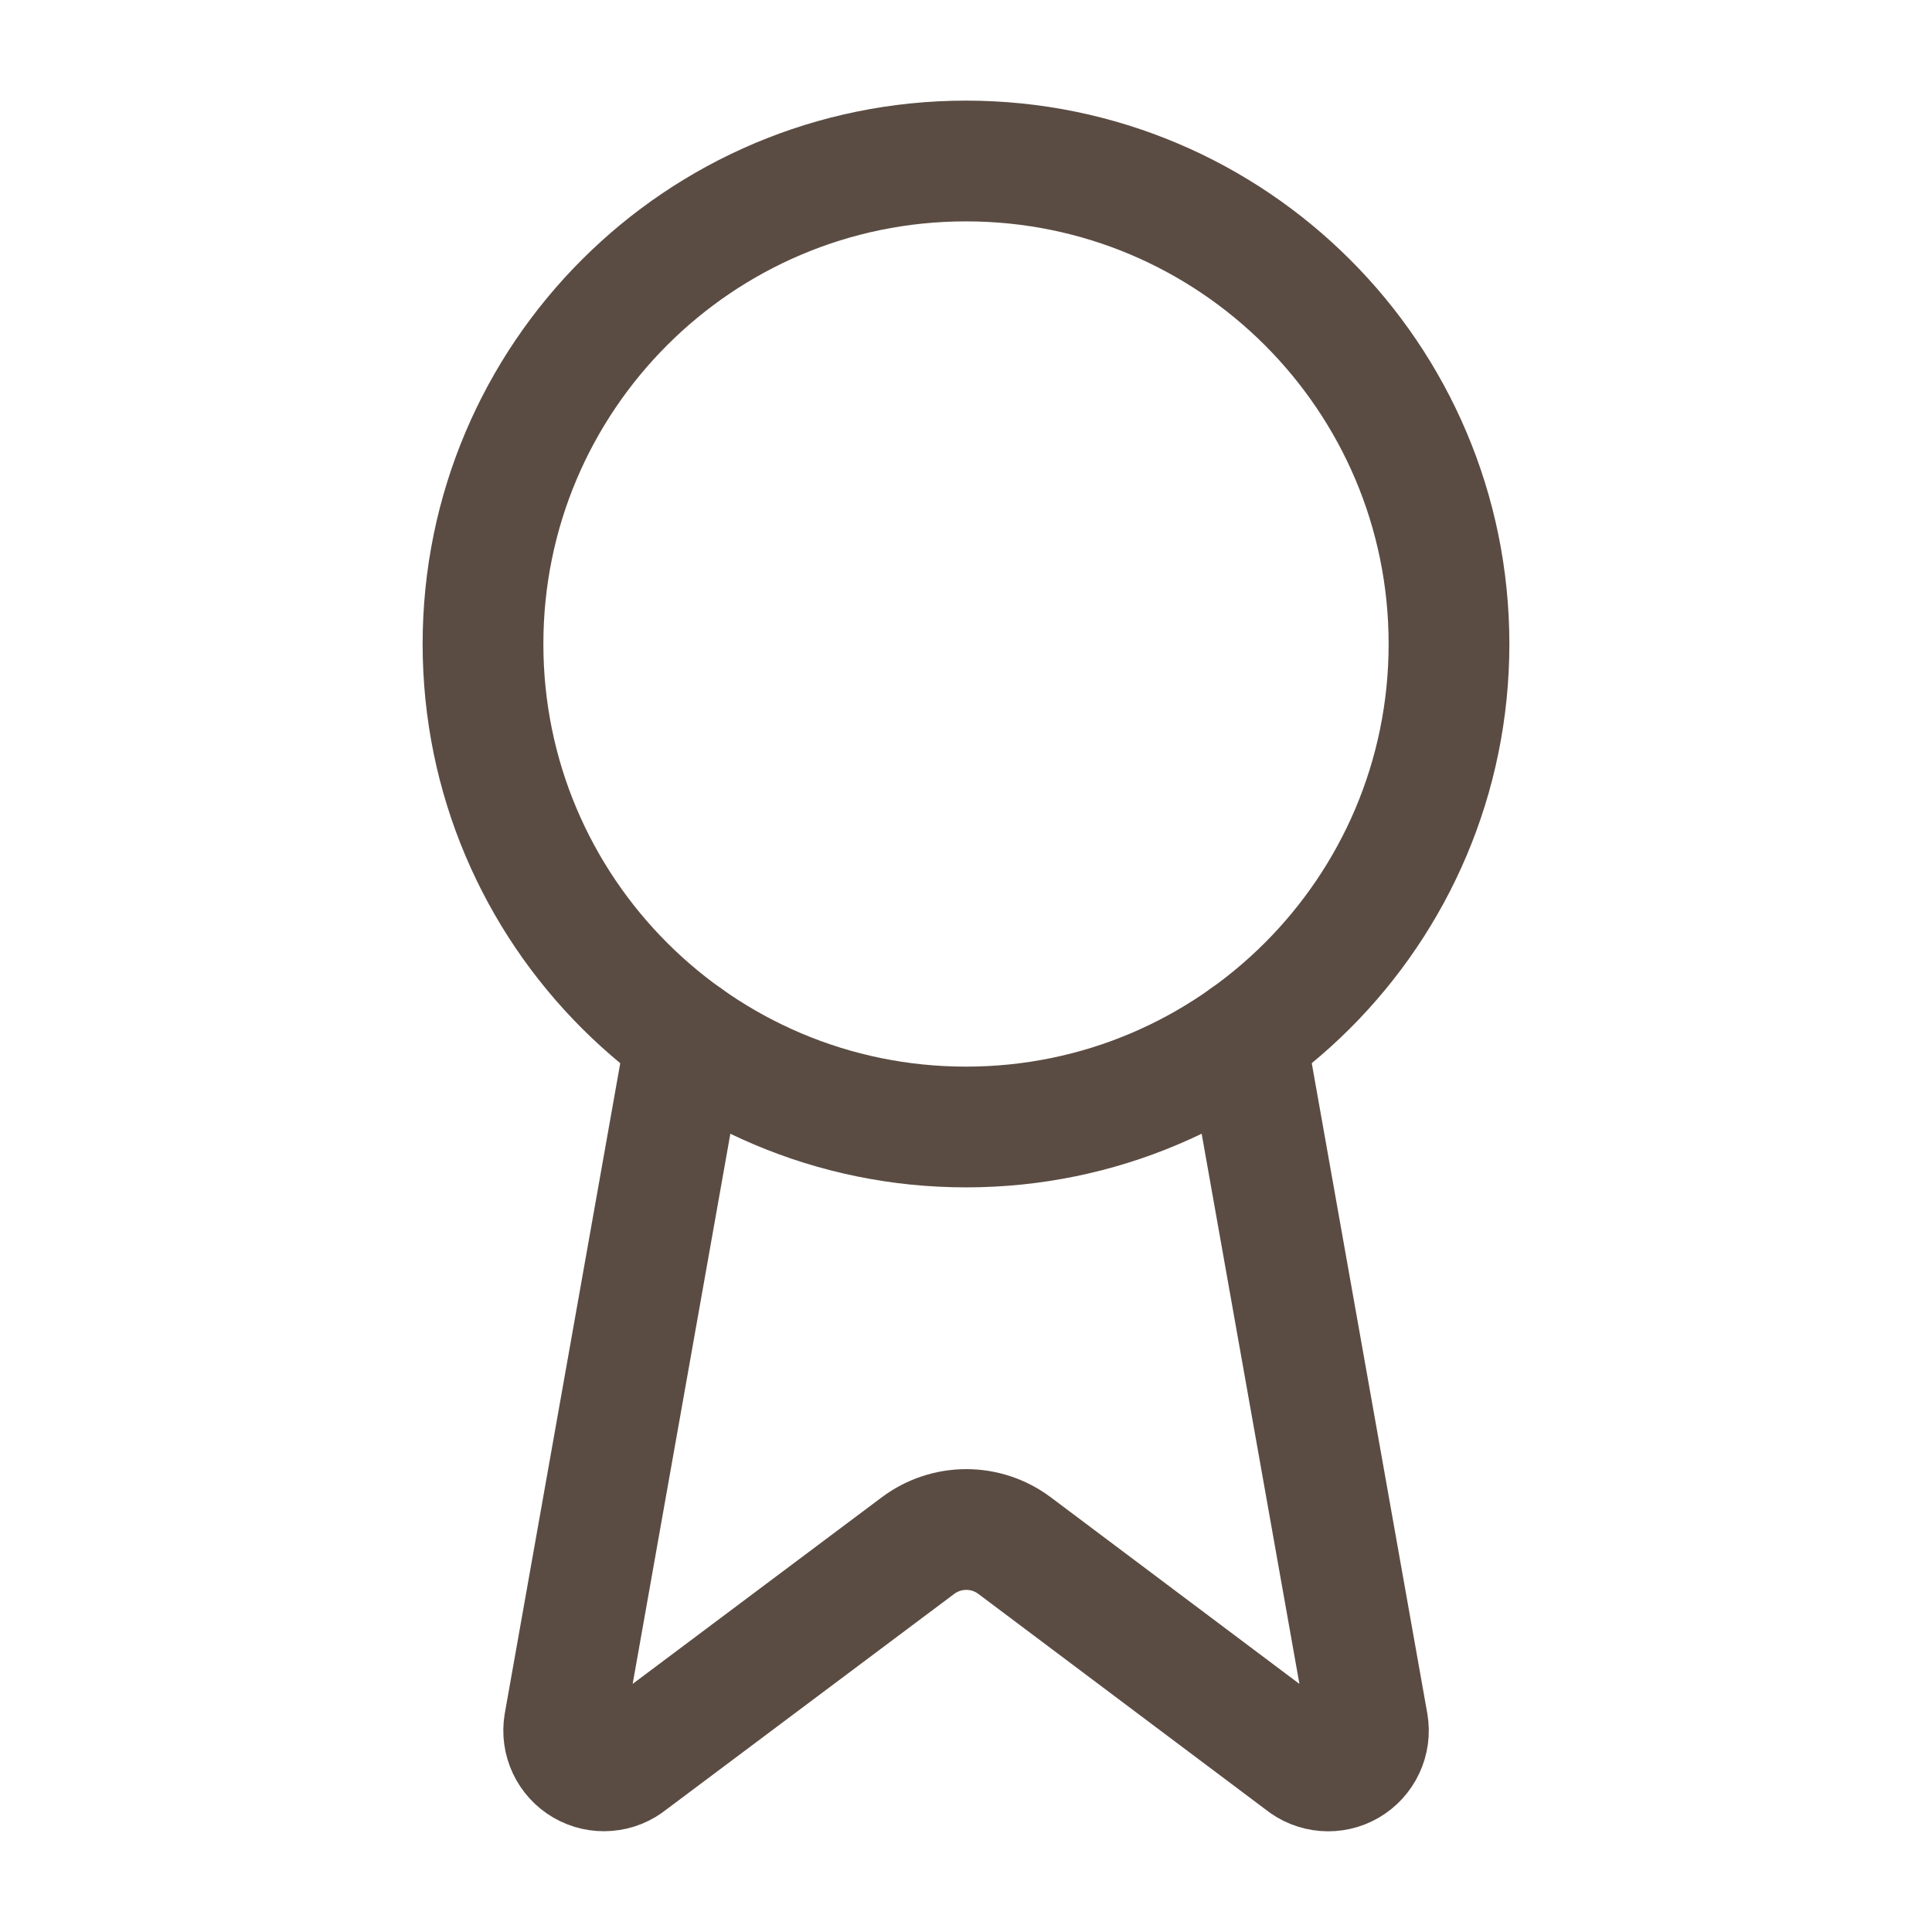 <svg width="48" height="48" viewBox="0 0 48 48" fill="none" xmlns="http://www.w3.org/2000/svg">
<path d="M30.954 25.78L33.984 42.832C34.018 43.033 33.99 43.239 33.903 43.423C33.817 43.608 33.676 43.761 33.5 43.864C33.324 43.966 33.121 44.012 32.918 43.995C32.715 43.979 32.522 43.901 32.364 43.772L25.204 38.398C24.858 38.14 24.438 38 24.007 38C23.576 38 23.156 38.14 22.81 38.398L15.638 43.77C15.481 43.899 15.288 43.977 15.085 43.993C14.882 44.01 14.679 43.964 14.503 43.862C14.327 43.76 14.187 43.607 14.1 43.423C14.013 43.239 13.985 43.033 14.018 42.832L17.046 25.78" stroke="#5B4C43" stroke-width="3" stroke-linecap="round" stroke-linejoin="round"/>
<path d="M24 28C30.627 28 36 22.627 36 16C36 9.373 30.627 4 24 4C17.373 4 12 9.373 12 16C12 22.627 17.373 28 24 28Z" stroke="#5B4C43" stroke-width="3" stroke-linecap="round" stroke-linejoin="round"/>
</svg>

